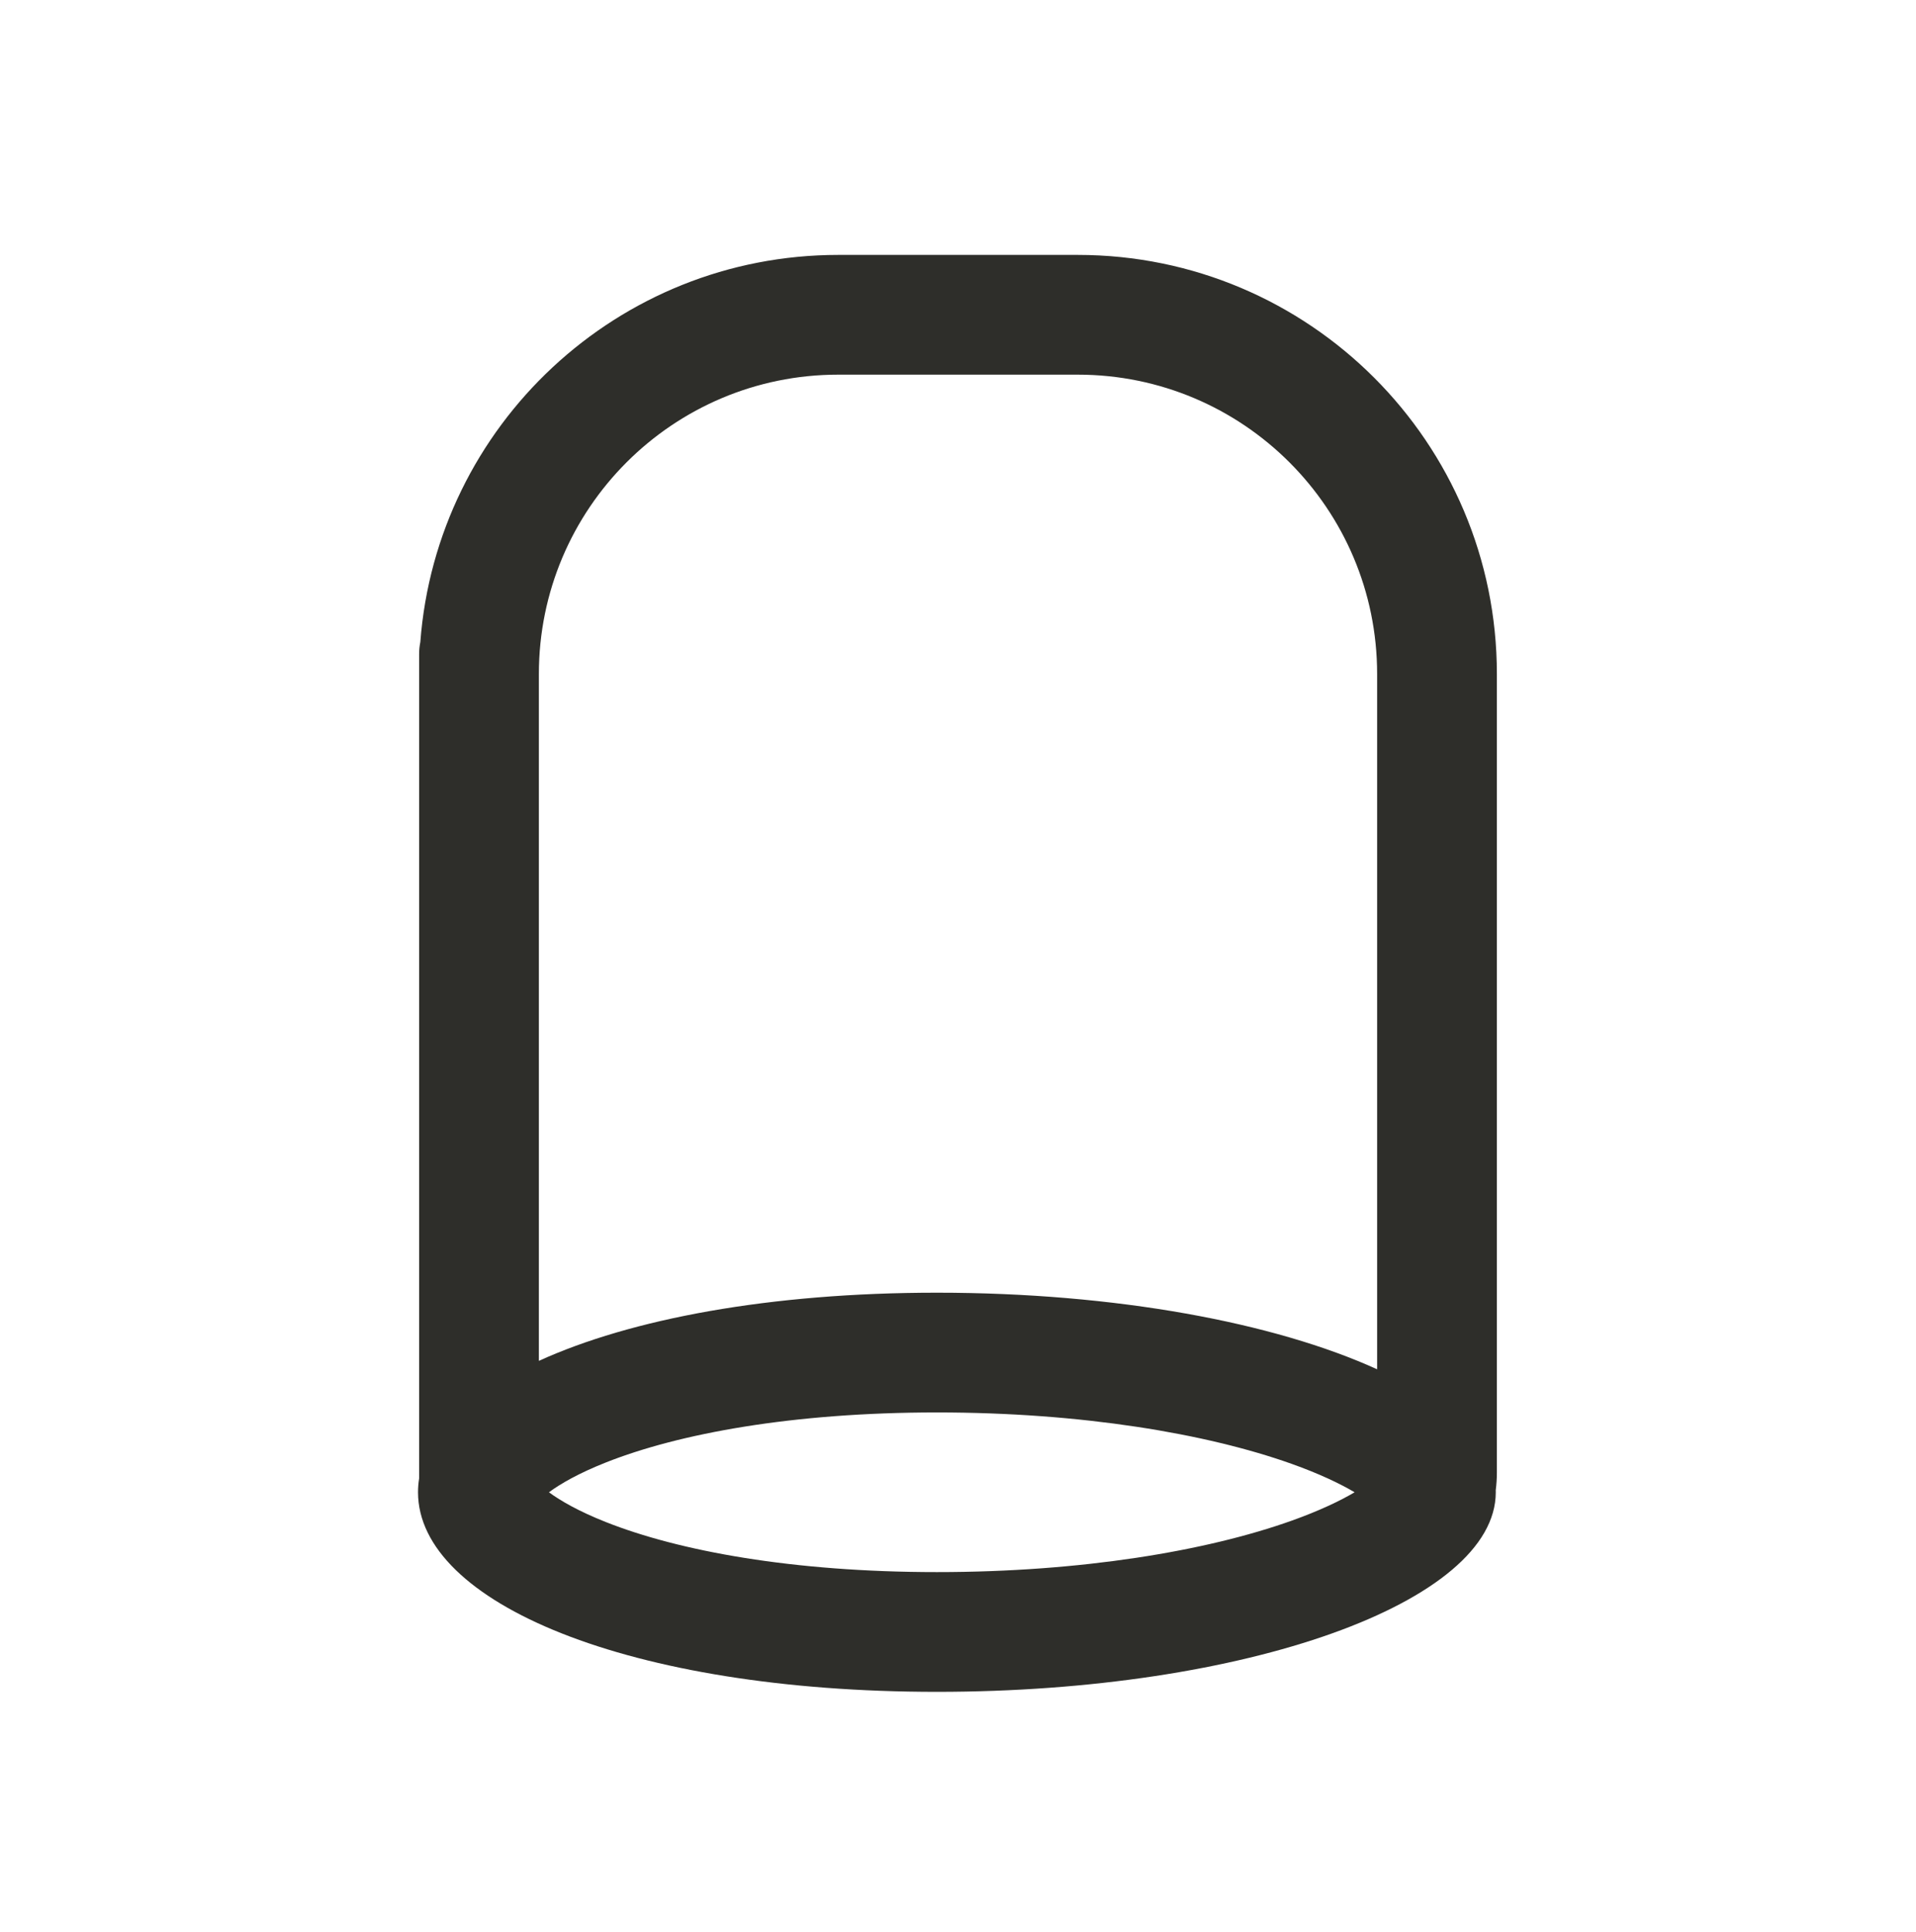 <svg width="120" height="121" viewBox="0 0 120 121" fill="none" xmlns="http://www.w3.org/2000/svg">
<g id="close-ended">
<path id="Union" fill-rule="evenodd" clip-rule="evenodd" d="M93.679 93.336C93.726 92.97 93.75 92.596 93.75 92.216V42.216C93.75 27.719 81.997 15.966 67.5 15.966H52.5C38.675 15.966 27.347 26.653 26.325 40.216C26.276 40.458 26.25 40.709 26.25 40.966V92.603C26.204 92.888 26.181 93.176 26.181 93.466C26.181 100.37 39.351 105.966 58.681 105.966C78.011 105.966 93.681 100.37 93.681 93.466C93.681 93.423 93.68 93.38 93.679 93.336ZM52.5 23.466C42.145 23.466 33.75 31.861 33.75 42.216V85.236C39.491 82.619 48.176 80.966 58.681 80.966C69.876 80.966 79.843 82.843 86.25 85.764V42.216C86.25 31.861 77.855 23.466 67.5 23.466H52.5ZM80.907 91.69C82.62 92.302 83.912 92.918 84.84 93.466C83.912 94.014 82.62 94.63 80.907 95.242C75.576 97.146 67.719 98.466 58.681 98.466C49.633 98.466 42.513 97.142 37.945 95.332C36.245 94.659 35.101 93.998 34.381 93.466C35.101 92.934 36.245 92.273 37.945 91.6C42.513 89.79 49.633 88.466 58.681 88.466C67.719 88.466 75.576 89.787 80.907 91.69Z" fill="#2E2E2A"/>
</g>
</svg>

